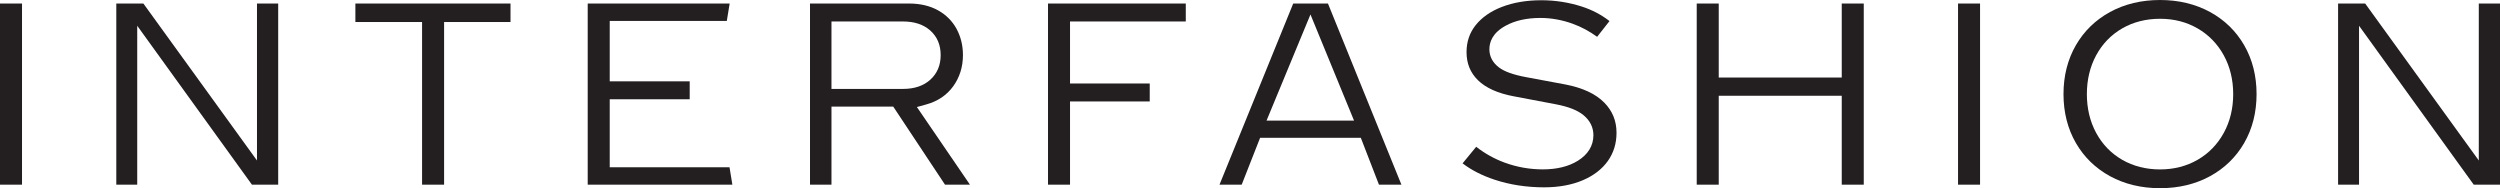 <svg viewBox="0 0 2581.13 194.3" xmlns="http://www.w3.org/2000/svg" data-name="Layer 1" id="Layer_1">
  <defs>
    <style>
      .cls-1 {
        fill: #231f20;
      }
    </style>
  </defs>
  <rect height="187.02" width="22.73" y="3.64" class="cls-1"></rect>
  <polygon points="287.22 190.66 287.22 3.64 265.33 3.64 265.33 165.7 148.03 3.64 120.07 3.64 120.07 190.66 141.68 190.66 141.68 26.59 260.11 190.66 287.22 190.66" class="cls-1"></polygon>
  <polygon points="527.08 3.64 366.92 3.64 366.92 22.73 435.77 22.73 435.77 190.66 458.51 190.66 458.51 22.73 527.08 22.73 527.08 3.64" class="cls-1"></polygon>
  <polygon points="606.78 190.66 756.14 190.66 753.19 172.69 629.51 172.69 629.51 102.5 712.08 102.5 712.08 83.96 629.51 83.96 629.51 21.61 750.39 21.61 753.34 3.64 606.78 3.64 606.78 190.66" class="cls-1"></polygon>
  <path d="m975.67,190.66h25.76l-54.78-80.15,9.76-2.71c11.75-3.26,21.07-9.55,27.7-18.69,6.7-9.23,10.09-20.08,10.09-32.27,0-9.92-2.25-19.06-6.67-27.18-4.35-7.97-10.74-14.36-19-18.97-8.38-4.68-18.49-7.06-30.05-7.06h-102.19v187.02h22.17v-80.61h63.75l53.46,80.61Zm-117.21-168.49h73.86c11.66,0,21.09,3.11,28.03,9.23,7.2,6.36,10.85,14.92,10.85,25.44s-3.63,19.09-10.8,25.54c-6.94,6.25-16.39,9.42-28.08,9.42h-73.86V22.17Z" class="cls-1"></path>
  <polygon points="1187.04 86.2 1104.75 86.2 1104.75 22.17 1224.26 22.17 1224.26 3.64 1082.02 3.64 1082.02 190.66 1104.75 190.66 1104.75 104.74 1187.04 104.74 1187.04 86.2" class="cls-1"></polygon>
  <path d="m1404.96,142.24l18.75,48.42h23.18L1371.05,3.64h-35.87l-76.11,187.02h22.91l19.03-48.42h103.94Zm-51.96-127.29l44.99,109.59h-90.36l45.36-109.59Z" class="cls-1"></path>
  <path d="m1656.23,105.86c-8.79-8.95-22.3-15.24-40.14-18.67l-40.54-7.55c-13.2-2.47-22.35-5.76-27.97-10.03-6.45-4.89-9.86-11.34-9.86-18.64s2.91-16.8,16.78-24.41c9.71-5.33,21.76-8.03,35.81-8.03,11.24,0,22.53,2.03,33.54,6.03,8.78,3.2,17.21,7.71,25.11,13.45l12.77-16.26c-8.49-6.61-18.22-11.69-28.98-15.11-13.31-4.23-27.22-6.38-41.33-6.38-15.26,0-29.02,2.33-40.91,6.93-11.5,4.45-20.6,10.8-27.03,18.89-6.2,7.79-9.34,17.1-9.34,27.67,0,11.72,3.83,21.2,11.7,28.99,8.14,8.06,20.75,13.7,37.49,16.78l42.86,8.12c13.08,2.49,22.43,6.14,28.57,11.16,6.87,5.62,10.36,12.64,10.36,20.86,0,10.69-5.54,19.79-16.01,26.3-9.52,5.93-21.73,8.93-36.29,8.93-13.49,0-26.76-2.36-39.44-7.02-10.44-3.83-20.27-9.31-29.27-16.31l-14.05,17.1c9.01,6.93,20.09,12.6,32.99,16.87,15.8,5.23,33.02,7.89,51.18,7.89,15.17,0,28.66-2.49,40.11-7.39,11.1-4.76,19.77-11.46,25.77-19.92h0c5.89-8.32,8.88-18.07,8.88-28.98,0-12.32-4.17-22.56-12.76-31.31Z" class="cls-1"></path>
  <polygon points="1924.24 190.66 1924.24 3.64 1901.51 3.64 1901.51 80.05 1774.51 80.05 1774.51 3.64 1751.78 3.64 1751.78 190.66 1774.51 190.66 1774.51 98.86 1901.51 98.86 1901.51 190.66 1924.24 190.66" class="cls-1"></polygon>
  <rect height="187.02" width="22.73" y="3.64" x="2021.58" class="cls-1"></rect>
  <path d="m2317.05,147.55c8.46-14.67,12.75-31.63,12.75-50.4s-4.29-35.72-12.75-50.4c-8.43-14.61-20.29-26.17-35.26-34.34-15.08-8.23-32.47-12.41-51.66-12.41s-36.58,4.18-51.66,12.41c-14.97,8.18-26.84,19.73-35.26,34.34-8.46,14.67-12.75,31.63-12.75,50.4s4.29,35.73,12.75,50.4c8.42,14.62,20.29,26.17,35.26,34.34,15.08,8.23,32.46,12.41,51.67,12.41s36.59-4.17,51.66-12.41c14.97-8.17,26.83-19.72,35.26-34.34Zm-48.18,17.45c-11.42,6.59-24.45,9.92-38.74,9.92s-27.61-3.34-39.03-9.92c-11.5-6.63-20.57-16.01-26.97-27.89-6.33-11.74-9.54-25.19-9.54-39.96s3.21-28.22,9.54-39.96c6.4-11.87,15.47-21.26,26.97-27.89,11.43-6.59,24.56-9.92,39.03-9.92s27.32,3.34,38.74,9.92c11.48,6.62,20.59,15.99,27.09,27.84,6.44,11.76,9.71,25.22,9.71,40.01s-3.27,28.25-9.71,40.01c-6.49,11.86-15.61,21.23-27.08,27.85Z" class="cls-1"></path>
  <polygon points="2581.13 190.66 2581.13 3.64 2559.23 3.64 2559.23 165.7 2441.93 3.64 2413.97 3.64 2413.97 190.66 2435.59 190.66 2435.59 26.59 2554.01 190.66 2581.13 190.66" class="cls-1"></polygon>
</svg>
